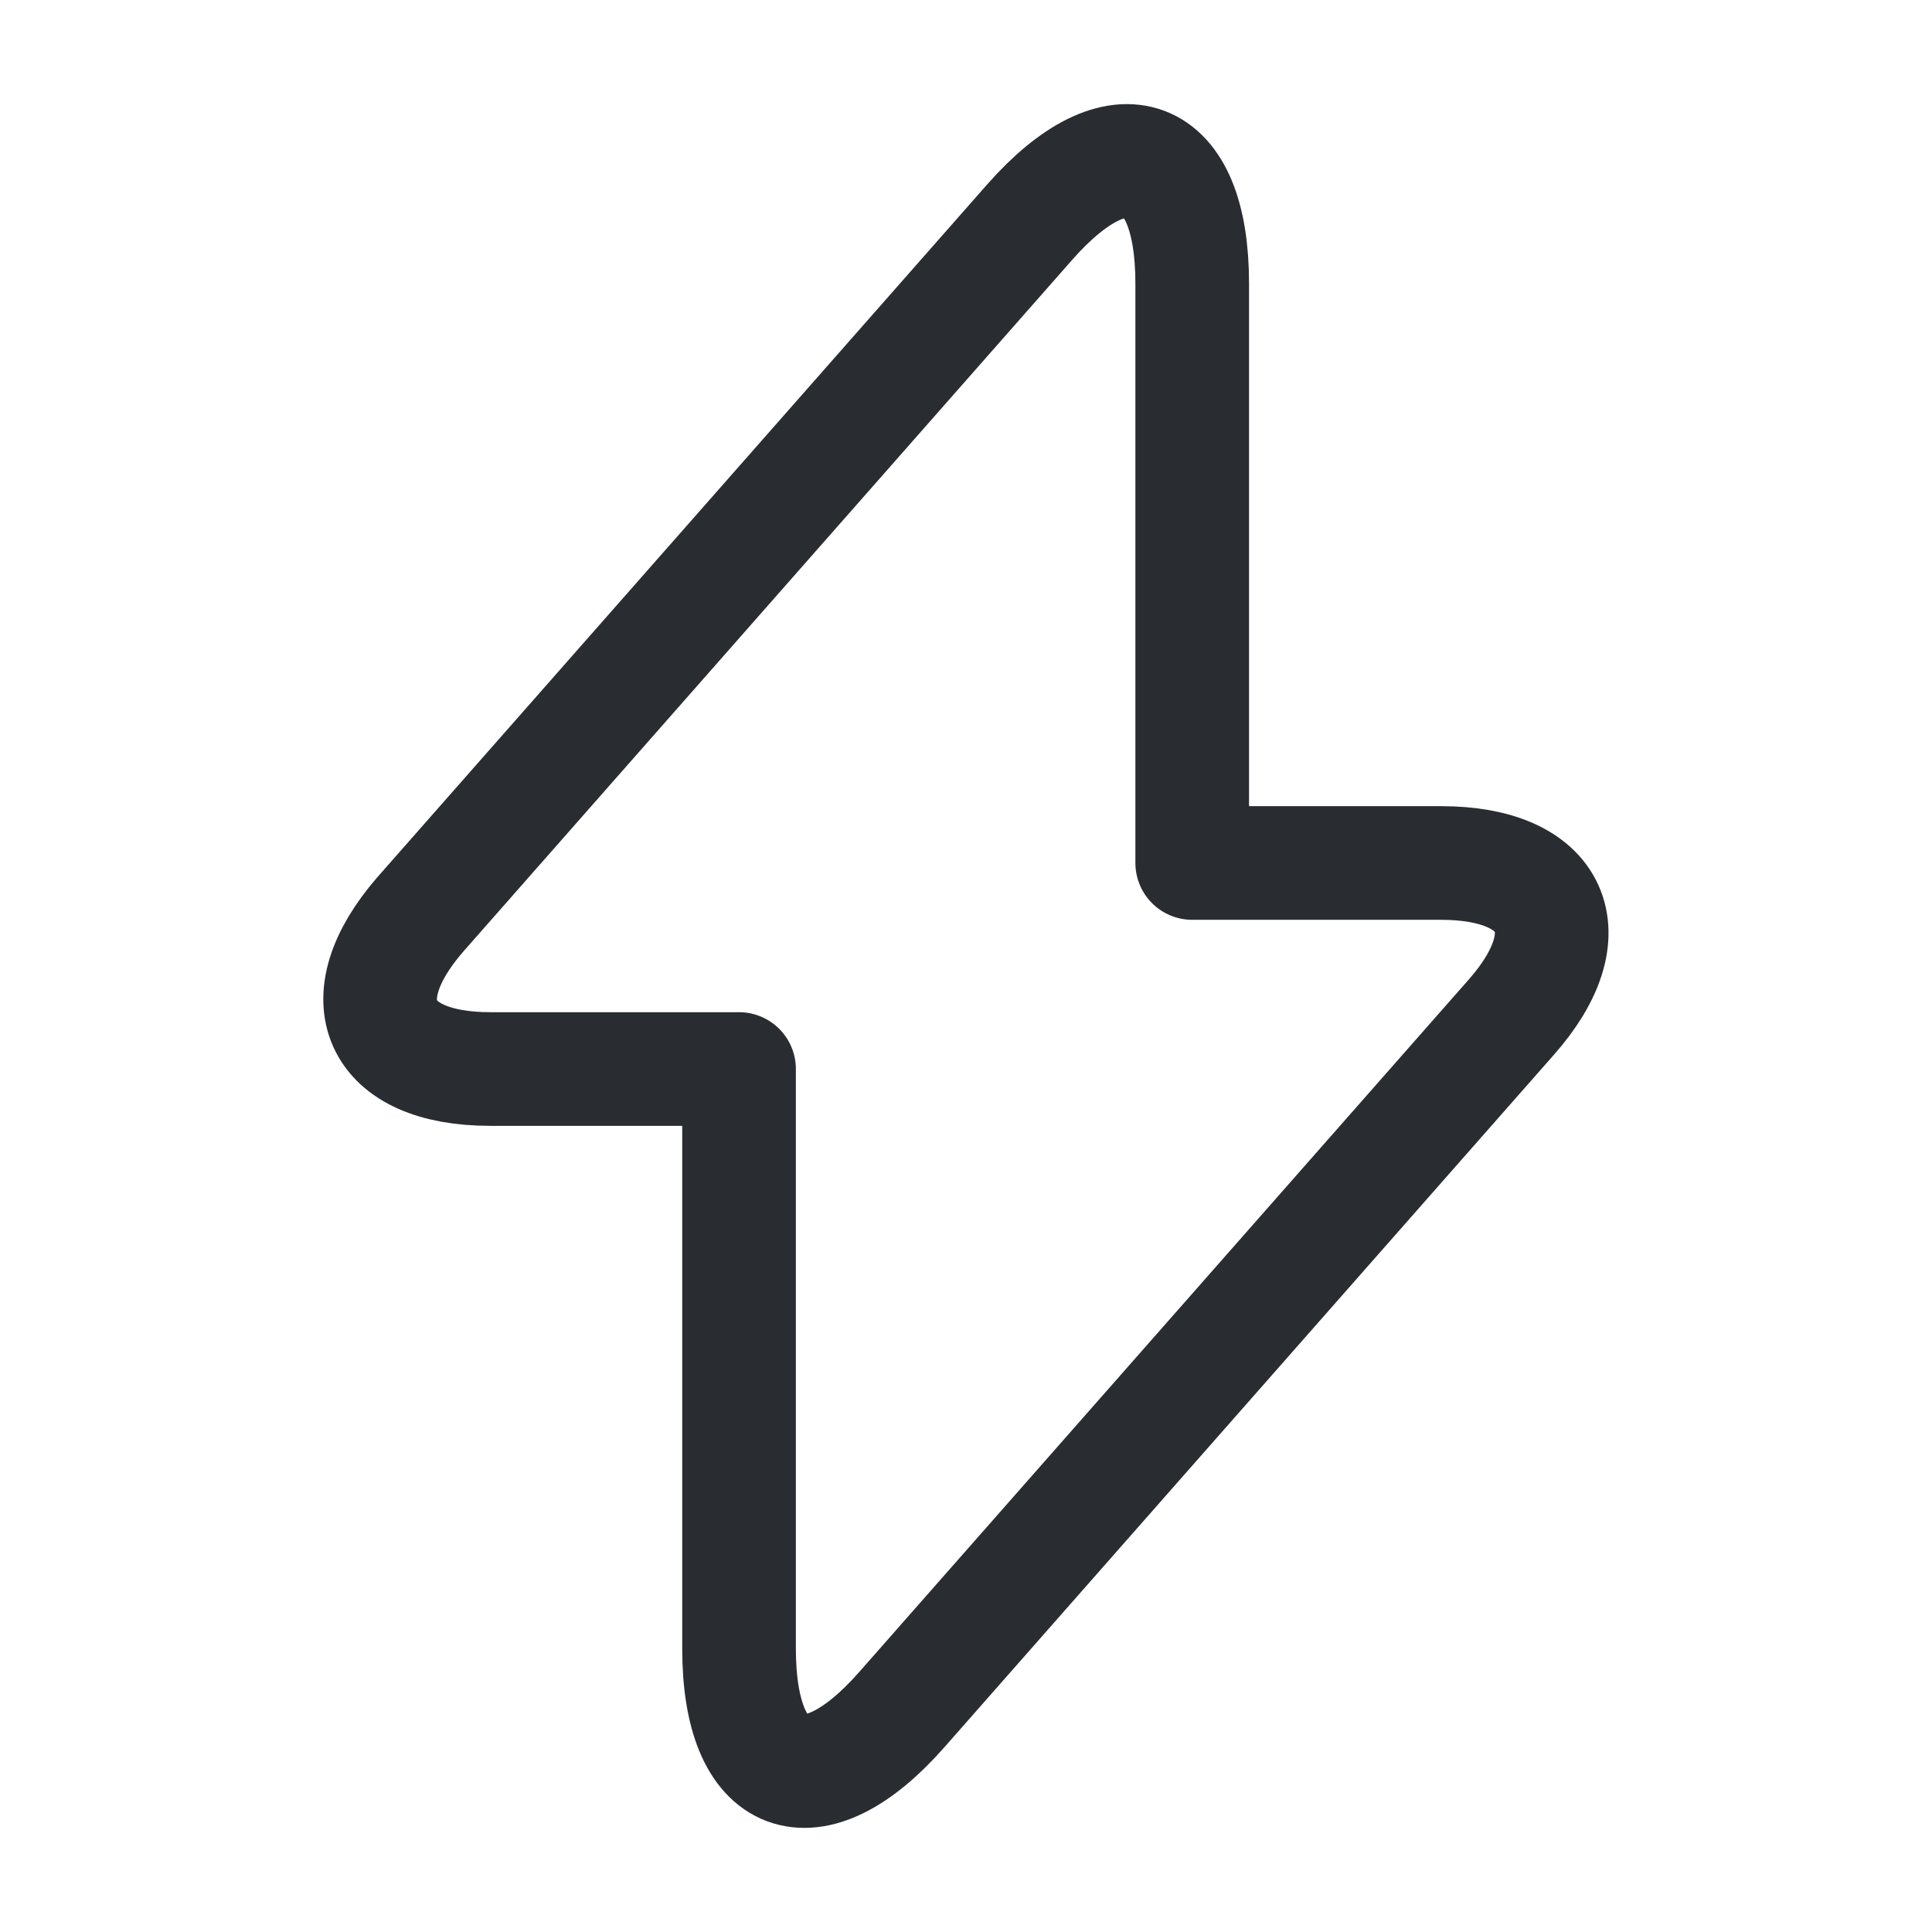 <svg width="34" height="34" viewBox="0 0 34 34" fill="none" xmlns="http://www.w3.org/2000/svg">
<path d="M8.628 18.813H13.006V29.013C13.006 31.393 14.295 31.875 15.867 30.09L26.591 17.907C27.909 16.419 27.356 15.187 25.359 15.187H20.981V4.987C20.981 2.607 19.692 2.125 18.12 3.91L7.396 16.093C6.092 17.595 6.645 18.813 8.628 18.813Z" stroke="#292D32" stroke-width="2" stroke-miterlimit="10" stroke-linecap="round" stroke-linejoin="round"/>
</svg>
